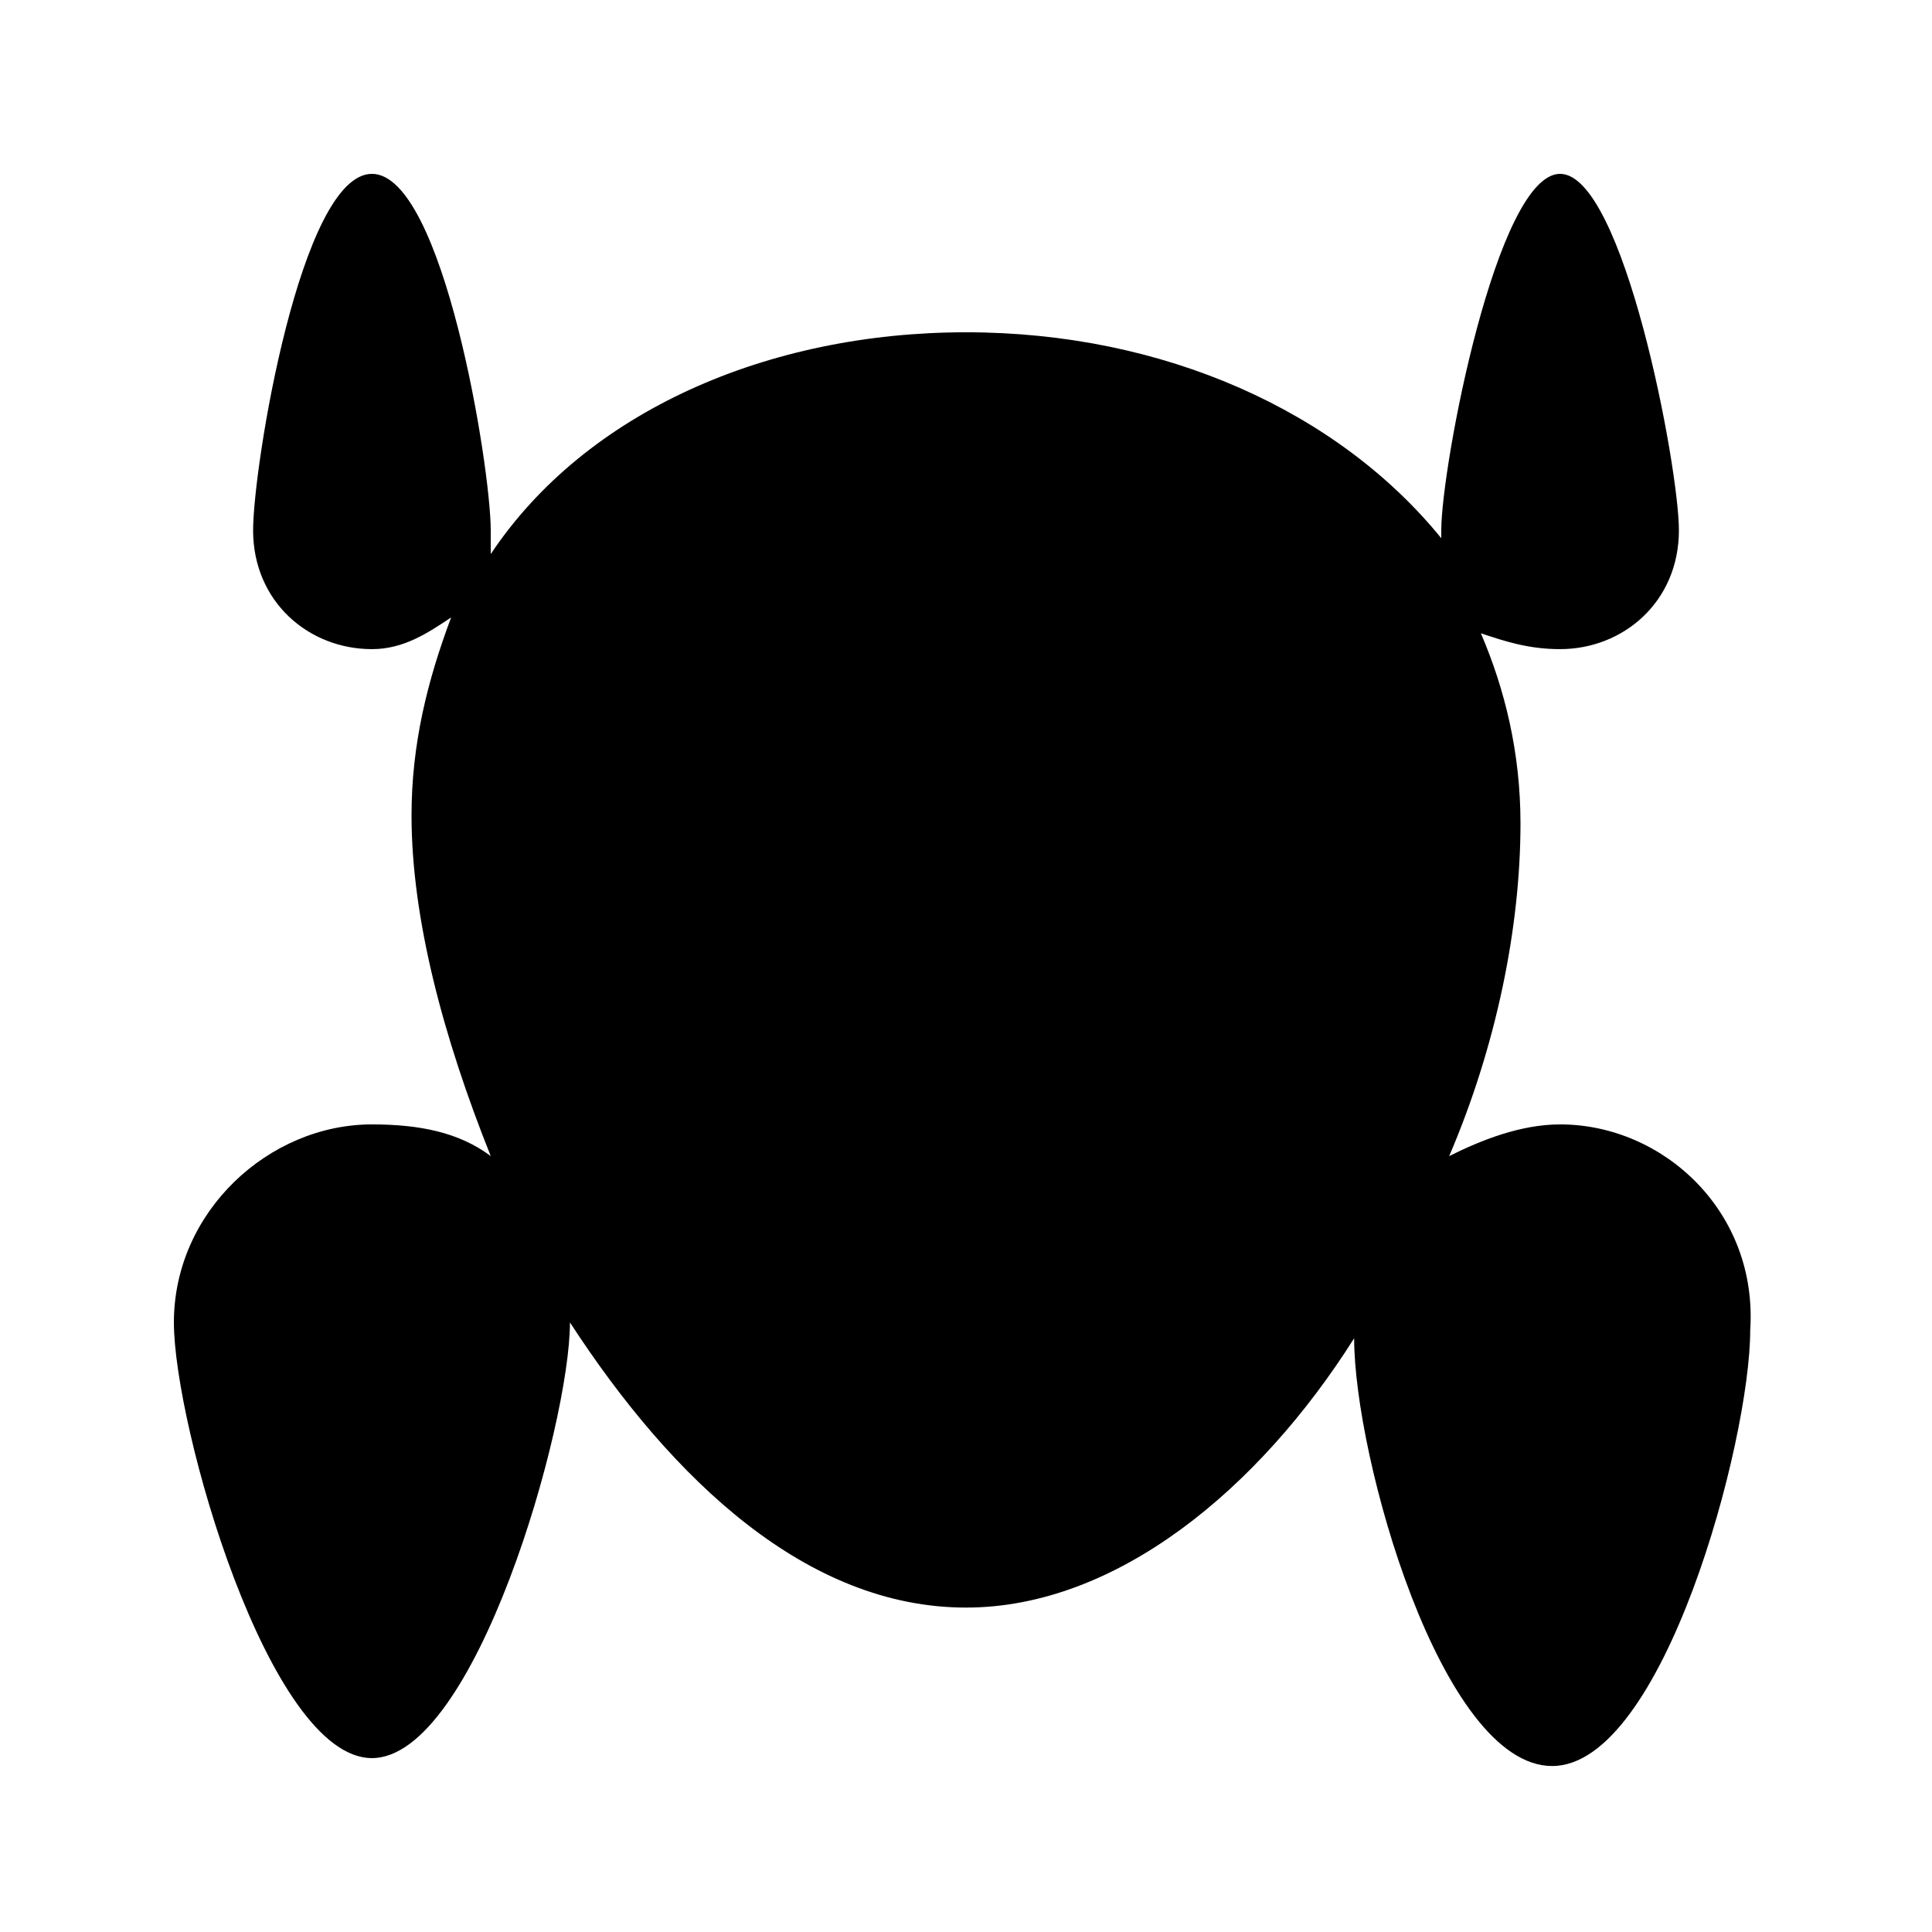 <?xml version="1.0" encoding="UTF-8"?>
<!-- Uploaded to: ICON Repo, www.iconrepo.com, Generator: ICON Repo Mixer Tools -->
<svg fill="#000000" width="800px" height="800px" version="1.1" viewBox="144 144 512 512" xmlns="http://www.w3.org/2000/svg">
 <path d="m557.44 441.98c-10.496 0-20.992 4.199-29.391 8.398 12.594-29.391 18.895-60.879 18.895-88.168 0-18.895-4.199-35.688-10.496-50.383 6.297 2.098 12.594 4.199 20.992 4.199 16.797 0 31.488-12.598 31.488-31.488 0-16.793-14.691-94.465-31.488-94.465-16.793 0-31.488 77.672-31.488 94.465v2.098c-27.289-33.586-73.469-54.578-125.95-54.578s-100.76 20.992-125.95 58.777v-6.297c0-16.793-12.598-94.465-31.488-94.465-18.895 0-31.488 77.672-31.488 94.465 0 18.891 14.695 31.488 31.488 31.488 8.398 0 14.695-4.199 20.992-8.398-6.297 16.793-10.496 33.59-10.496 52.48 0 27.289 8.398 58.777 20.992 90.266-8.398-6.297-18.895-8.395-31.488-8.395-27.289 0-52.48 23.09-52.48 52.477 0 27.293 25.191 115.46 52.48 115.46 27.289 0 52.48-88.164 52.48-115.46 27.289 41.984 62.977 75.57 104.96 75.57 39.887 0 77.672-31.488 102.86-71.371 0 31.488 23.09 113.36 52.48 113.36s52.48-86.066 52.48-115.46c2.098-31.484-23.09-54.574-50.383-54.574z"/>
</svg>